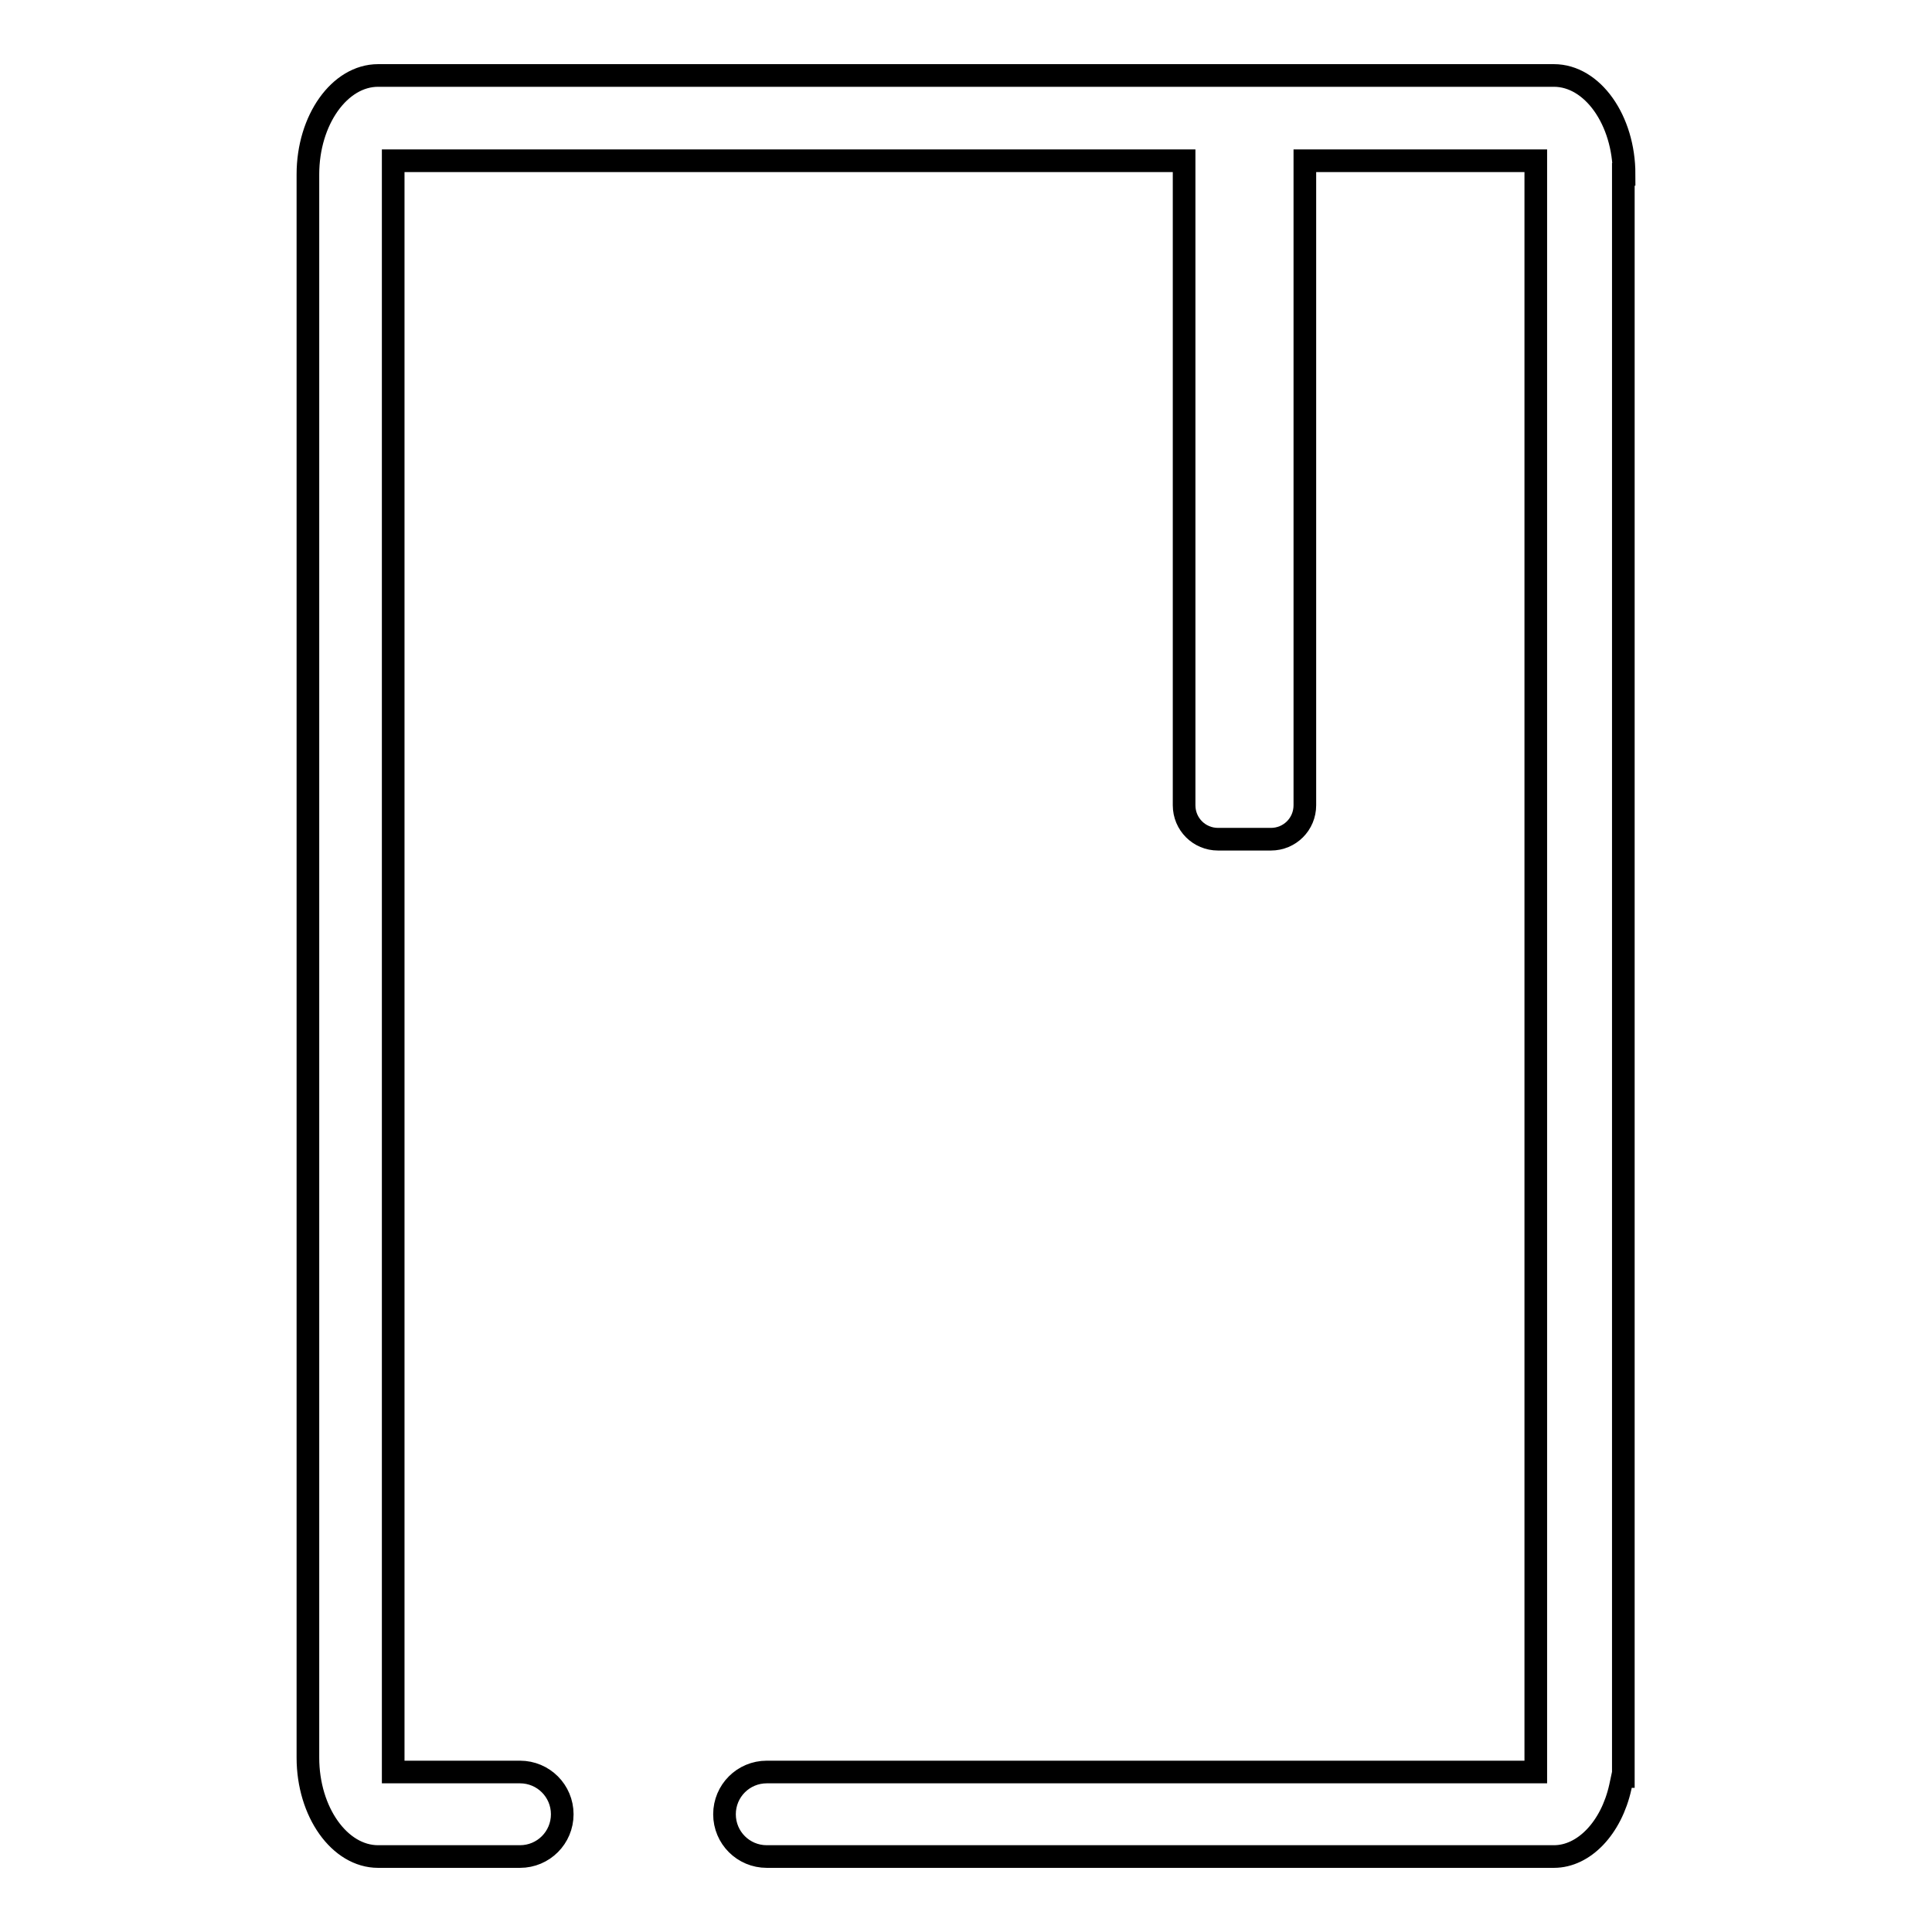 <?xml version="1.0" encoding="utf-8"?>
<!-- Svg Vector Icons : http://www.onlinewebfonts.com/icon -->
<!DOCTYPE svg PUBLIC "-//W3C//DTD SVG 1.1//EN" "http://www.w3.org/Graphics/SVG/1.1/DTD/svg11.dtd">
<svg version="1.1" xmlns="http://www.w3.org/2000/svg" xmlns:xlink="http://www.w3.org/1999/xlink" x="0px" y="0px" viewBox="0 0 256 256" enable-background="new 0 0 256 256" xml:space="preserve">
<g><g><path stroke-width="3" fill-opacity="0" stroke="#000000"  d="M215.2,23.1c0-7.2-4.2-13.1-9.3-13.1H50.1c-5.1,0-9.3,5.9-9.3,13.1v209.7v0.1c0,7.2,4.2,13.1,9.3,13.1h10.1h5.6h3.1c3.1,0,5.6-2.5,5.6-5.6c0-3.1-2.5-5.6-5.6-5.6h-3.1h-5.6h-8.1V21.3h68.5h0h36.3v85.4c0,2.5,2,4.5,4.5,4.5h7c2.5,0,4.5-2,4.5-4.5V21.3h30.6v62.3l0,0.9v150.3h-66.7h-17.2h-9.2h-2.9h-5.9c-3.1,0-5.6,2.5-5.6,5.6s2.5,5.6,5.6,5.6h5.9h2.9h9.2h17.2h69.1c4,0,7.6-3.8,8.8-9.2l0.3-1.4h0.1V23.1L215.2,23.1L215.2,23.1z"/></g></g>
</svg>